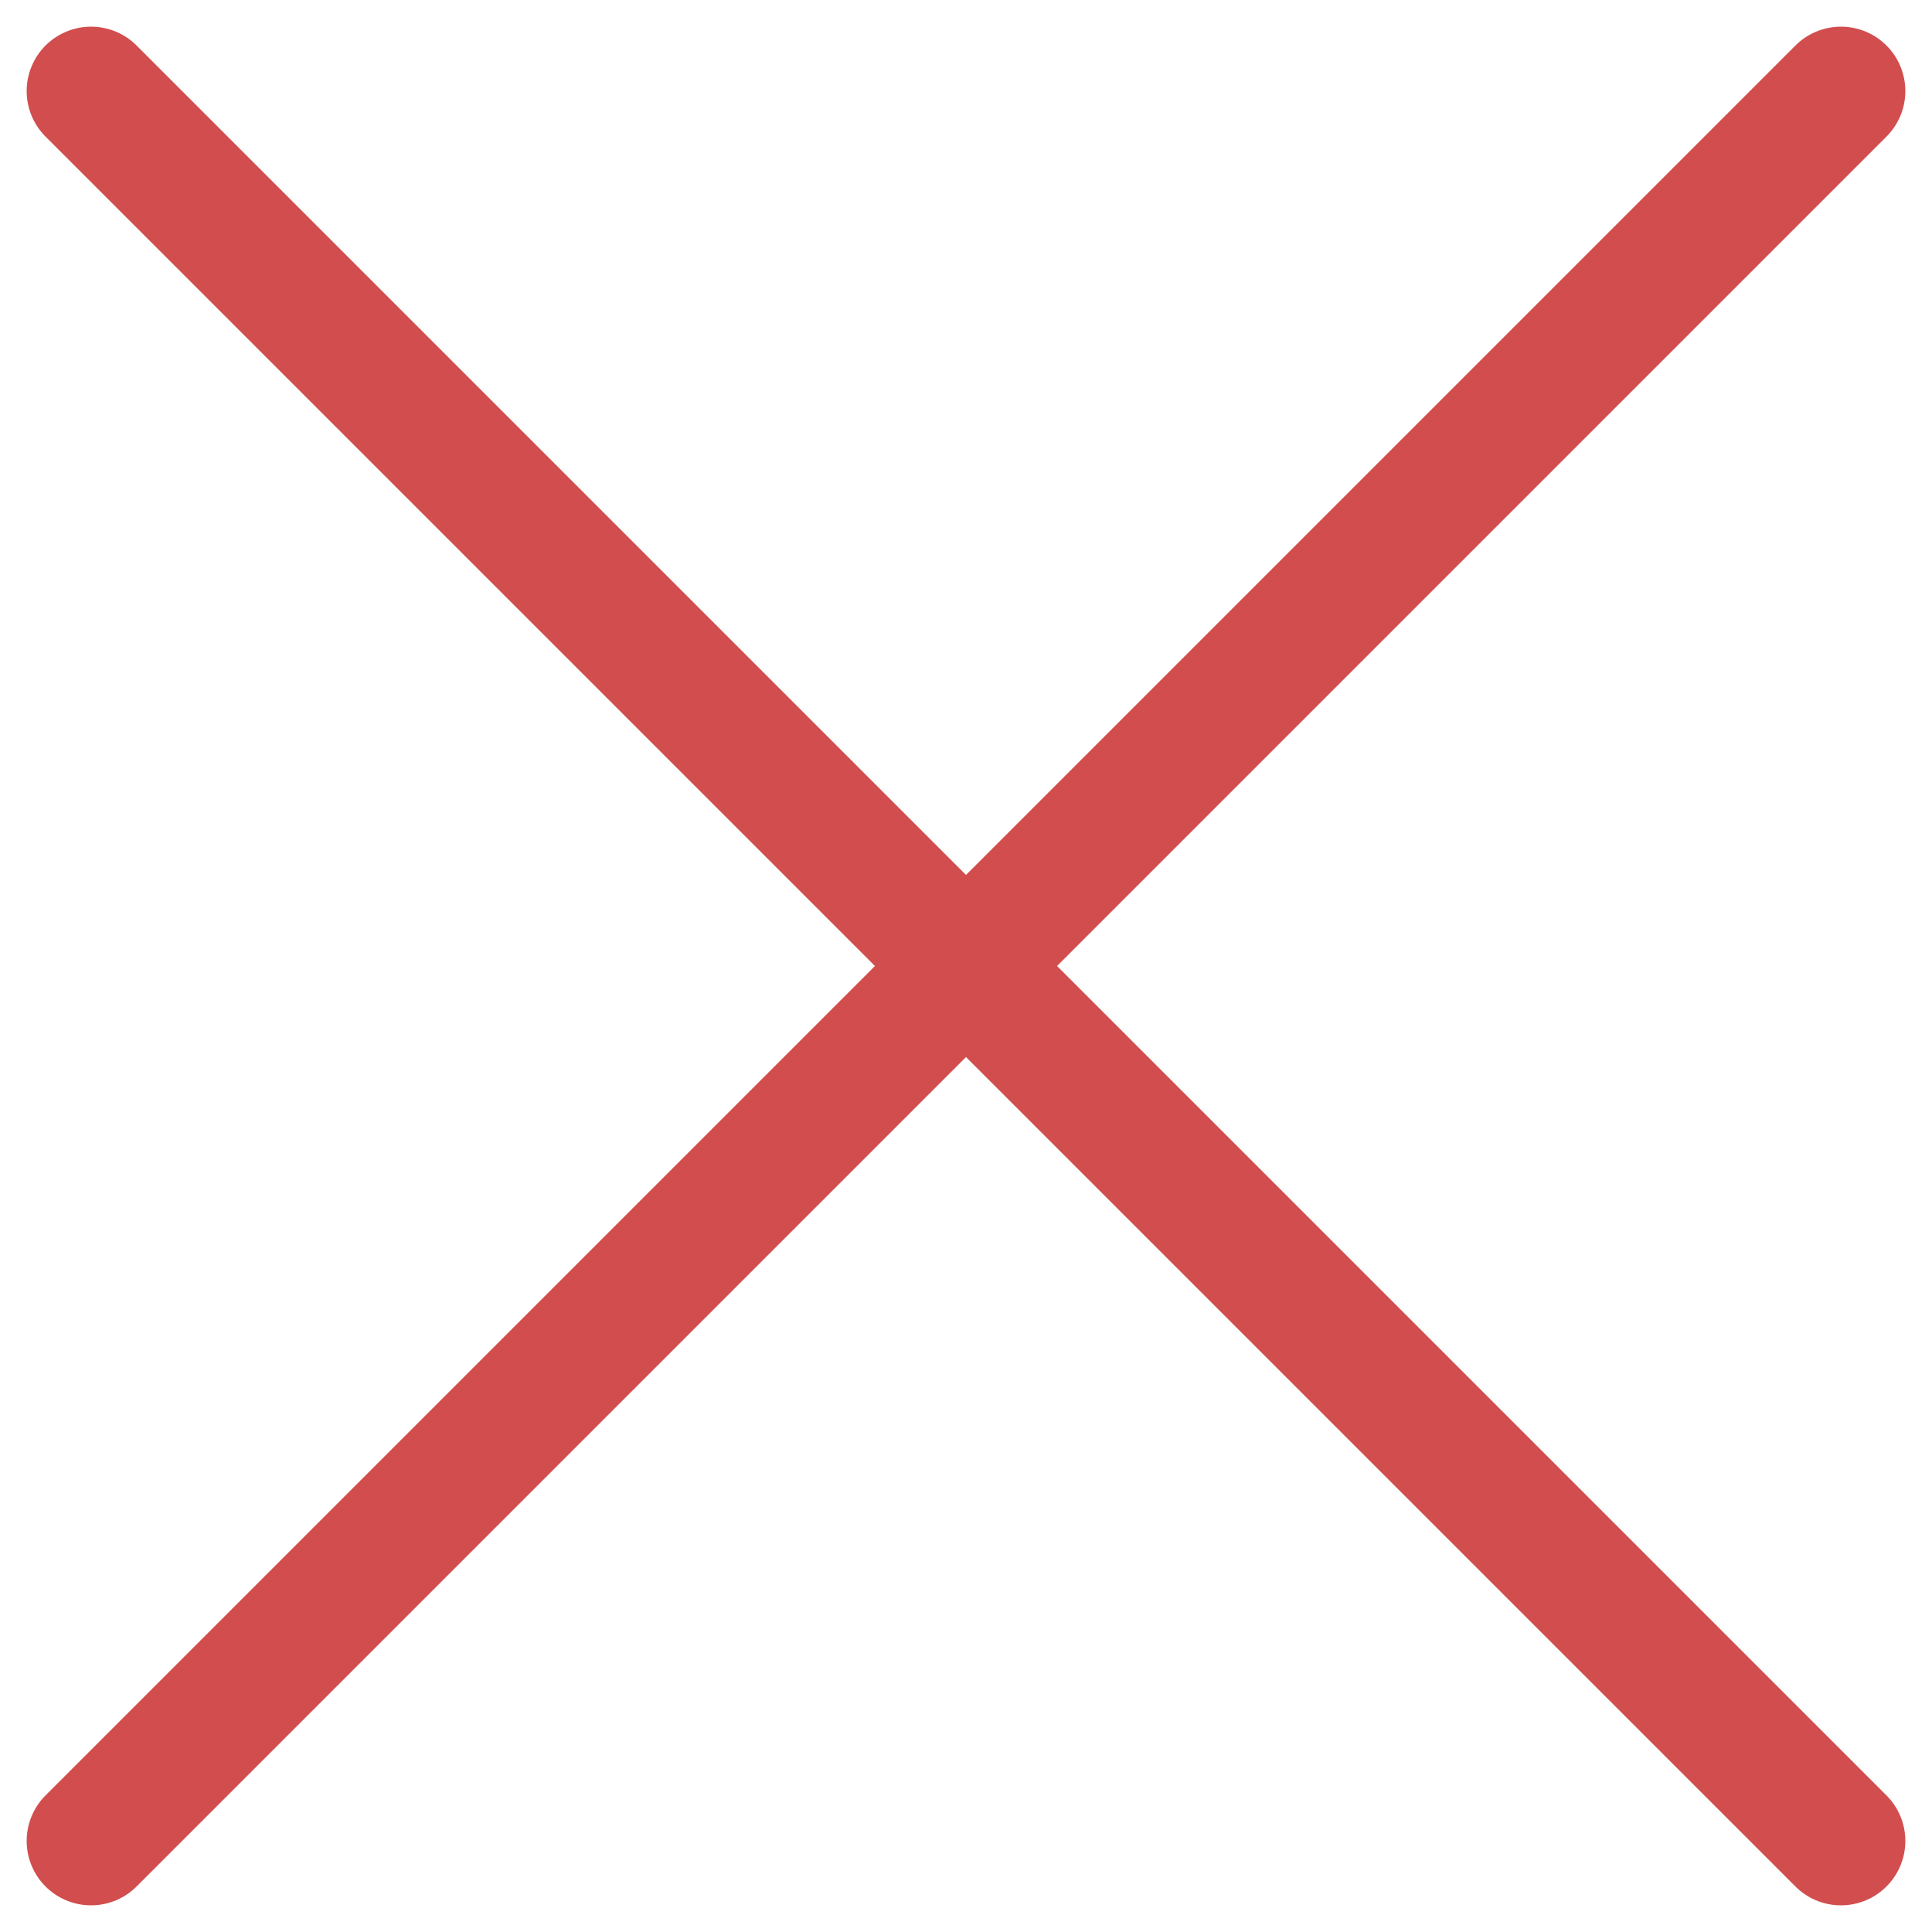 <svg xmlns="http://www.w3.org/2000/svg" width="45.002" height="45.002" viewBox="0 0 45.002 45.002"><path id="Icon_feather-x" data-name="Icon feather-x" d="M49.76,9,9,49.76M9,9,49.76,49.76" transform="translate(-6.879 -6.879)" fill="none" stroke="#d24e4e" stroke-linecap="round" stroke-linejoin="round" stroke-width="3"></path></svg>